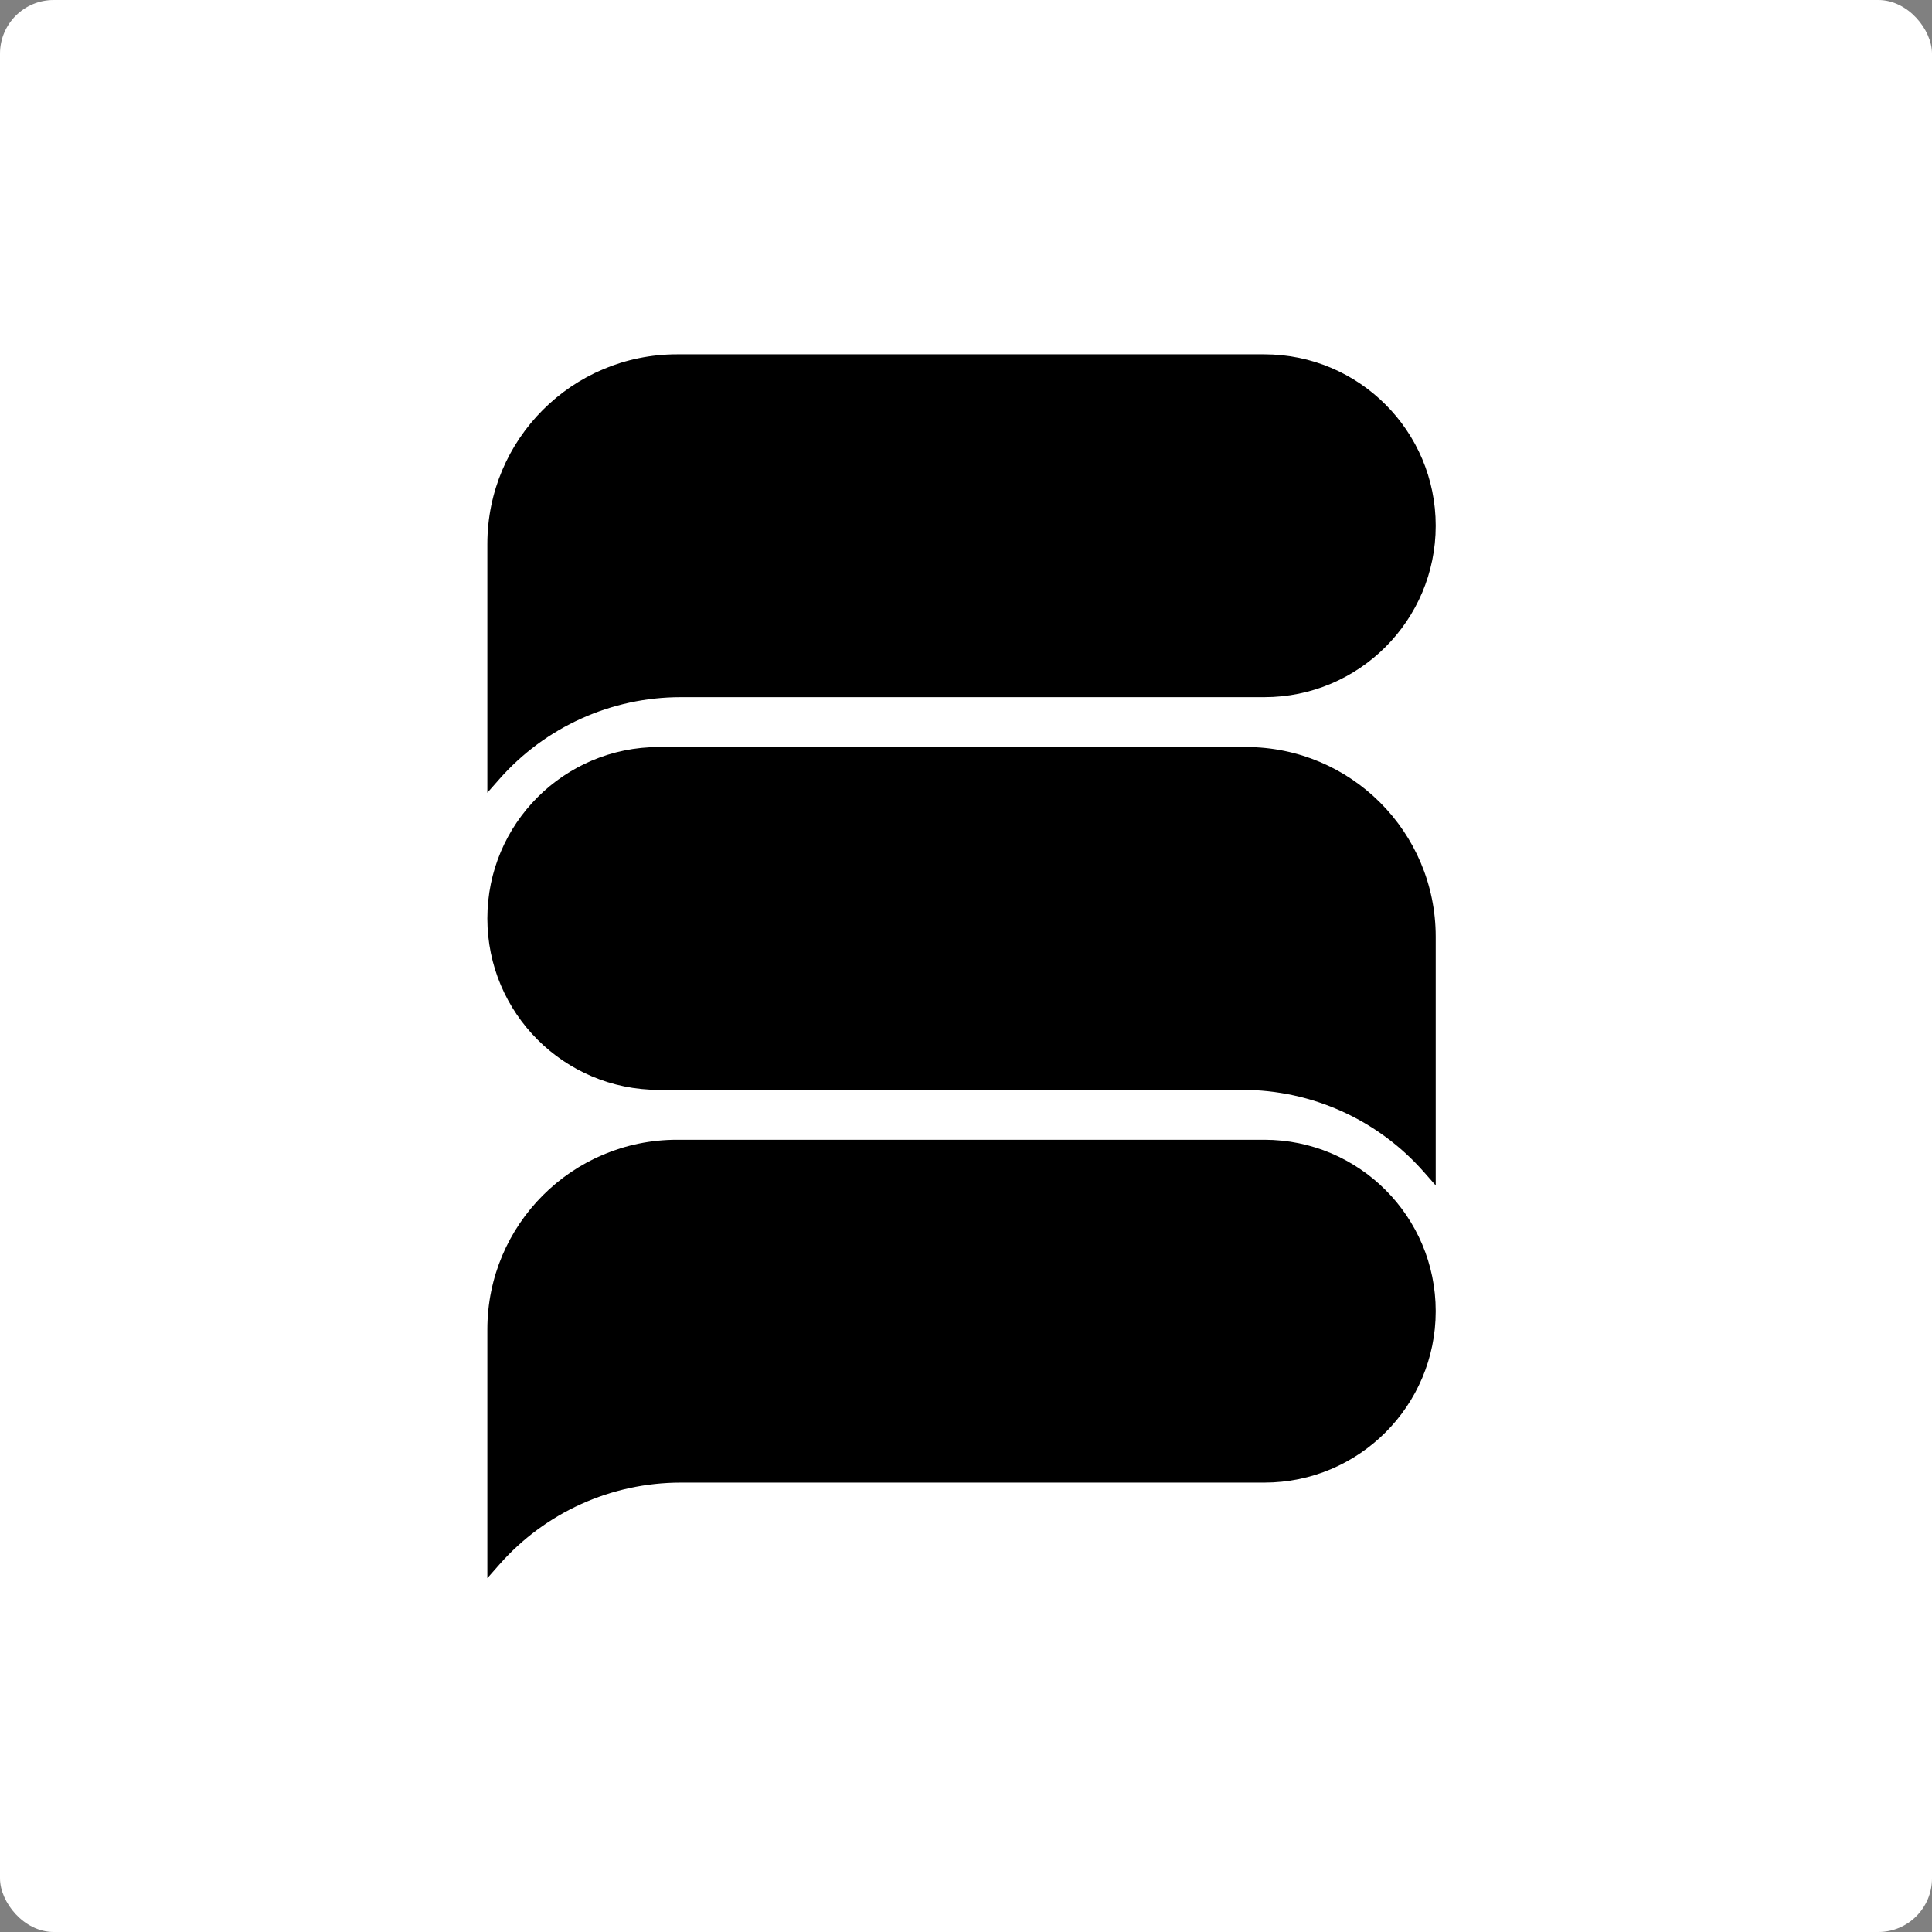 <svg width="512" height="512" viewBox="0 0 512 512" fill="none" xmlns="http://www.w3.org/2000/svg">
<rect x="0" y="0" width="512" height="512" fill="#808080" stroke="none"/>
<rect width="512" height="512" rx="14.222" fill="white"/>
<g clip-path="url(#clip0_8462_1765)">
<path d="M380.481 139.329C380.481 164.418 360.142 184.757 335.053 184.757H180.387C162.011 184.757 144.521 192.652 132.366 206.434L129.152 210.078V144.166C129.152 116.405 151.657 93.9 179.418 93.9H335.053C360.142 93.9 380.481 114.239 380.481 139.329Z" fill="black"/>
<path d="M129.152 243.4C129.152 268.489 149.491 288.828 174.581 288.828H329.246C347.622 288.828 365.113 296.723 377.268 310.505L380.48 314.149V248.237C380.48 220.476 357.976 197.971 330.215 197.971H174.581C149.491 197.971 129.152 218.31 129.152 243.4Z" fill="black"/>
<path d="M380.481 347.475C380.481 372.564 360.142 392.903 335.053 392.903H180.387C162.011 392.903 144.521 400.798 132.366 414.58L129.152 418.224V352.312C129.152 324.551 151.657 302.046 179.418 302.046H335.053C360.142 302.046 380.481 322.385 380.481 347.475Z" fill="black"/>
</g>
<defs>
<clipPath id="clip0_8462_1765">
<rect width="253.414" height="324.525" fill="white" transform="translate(128 93.869)"/>
</clipPath>
</defs>
</svg>

